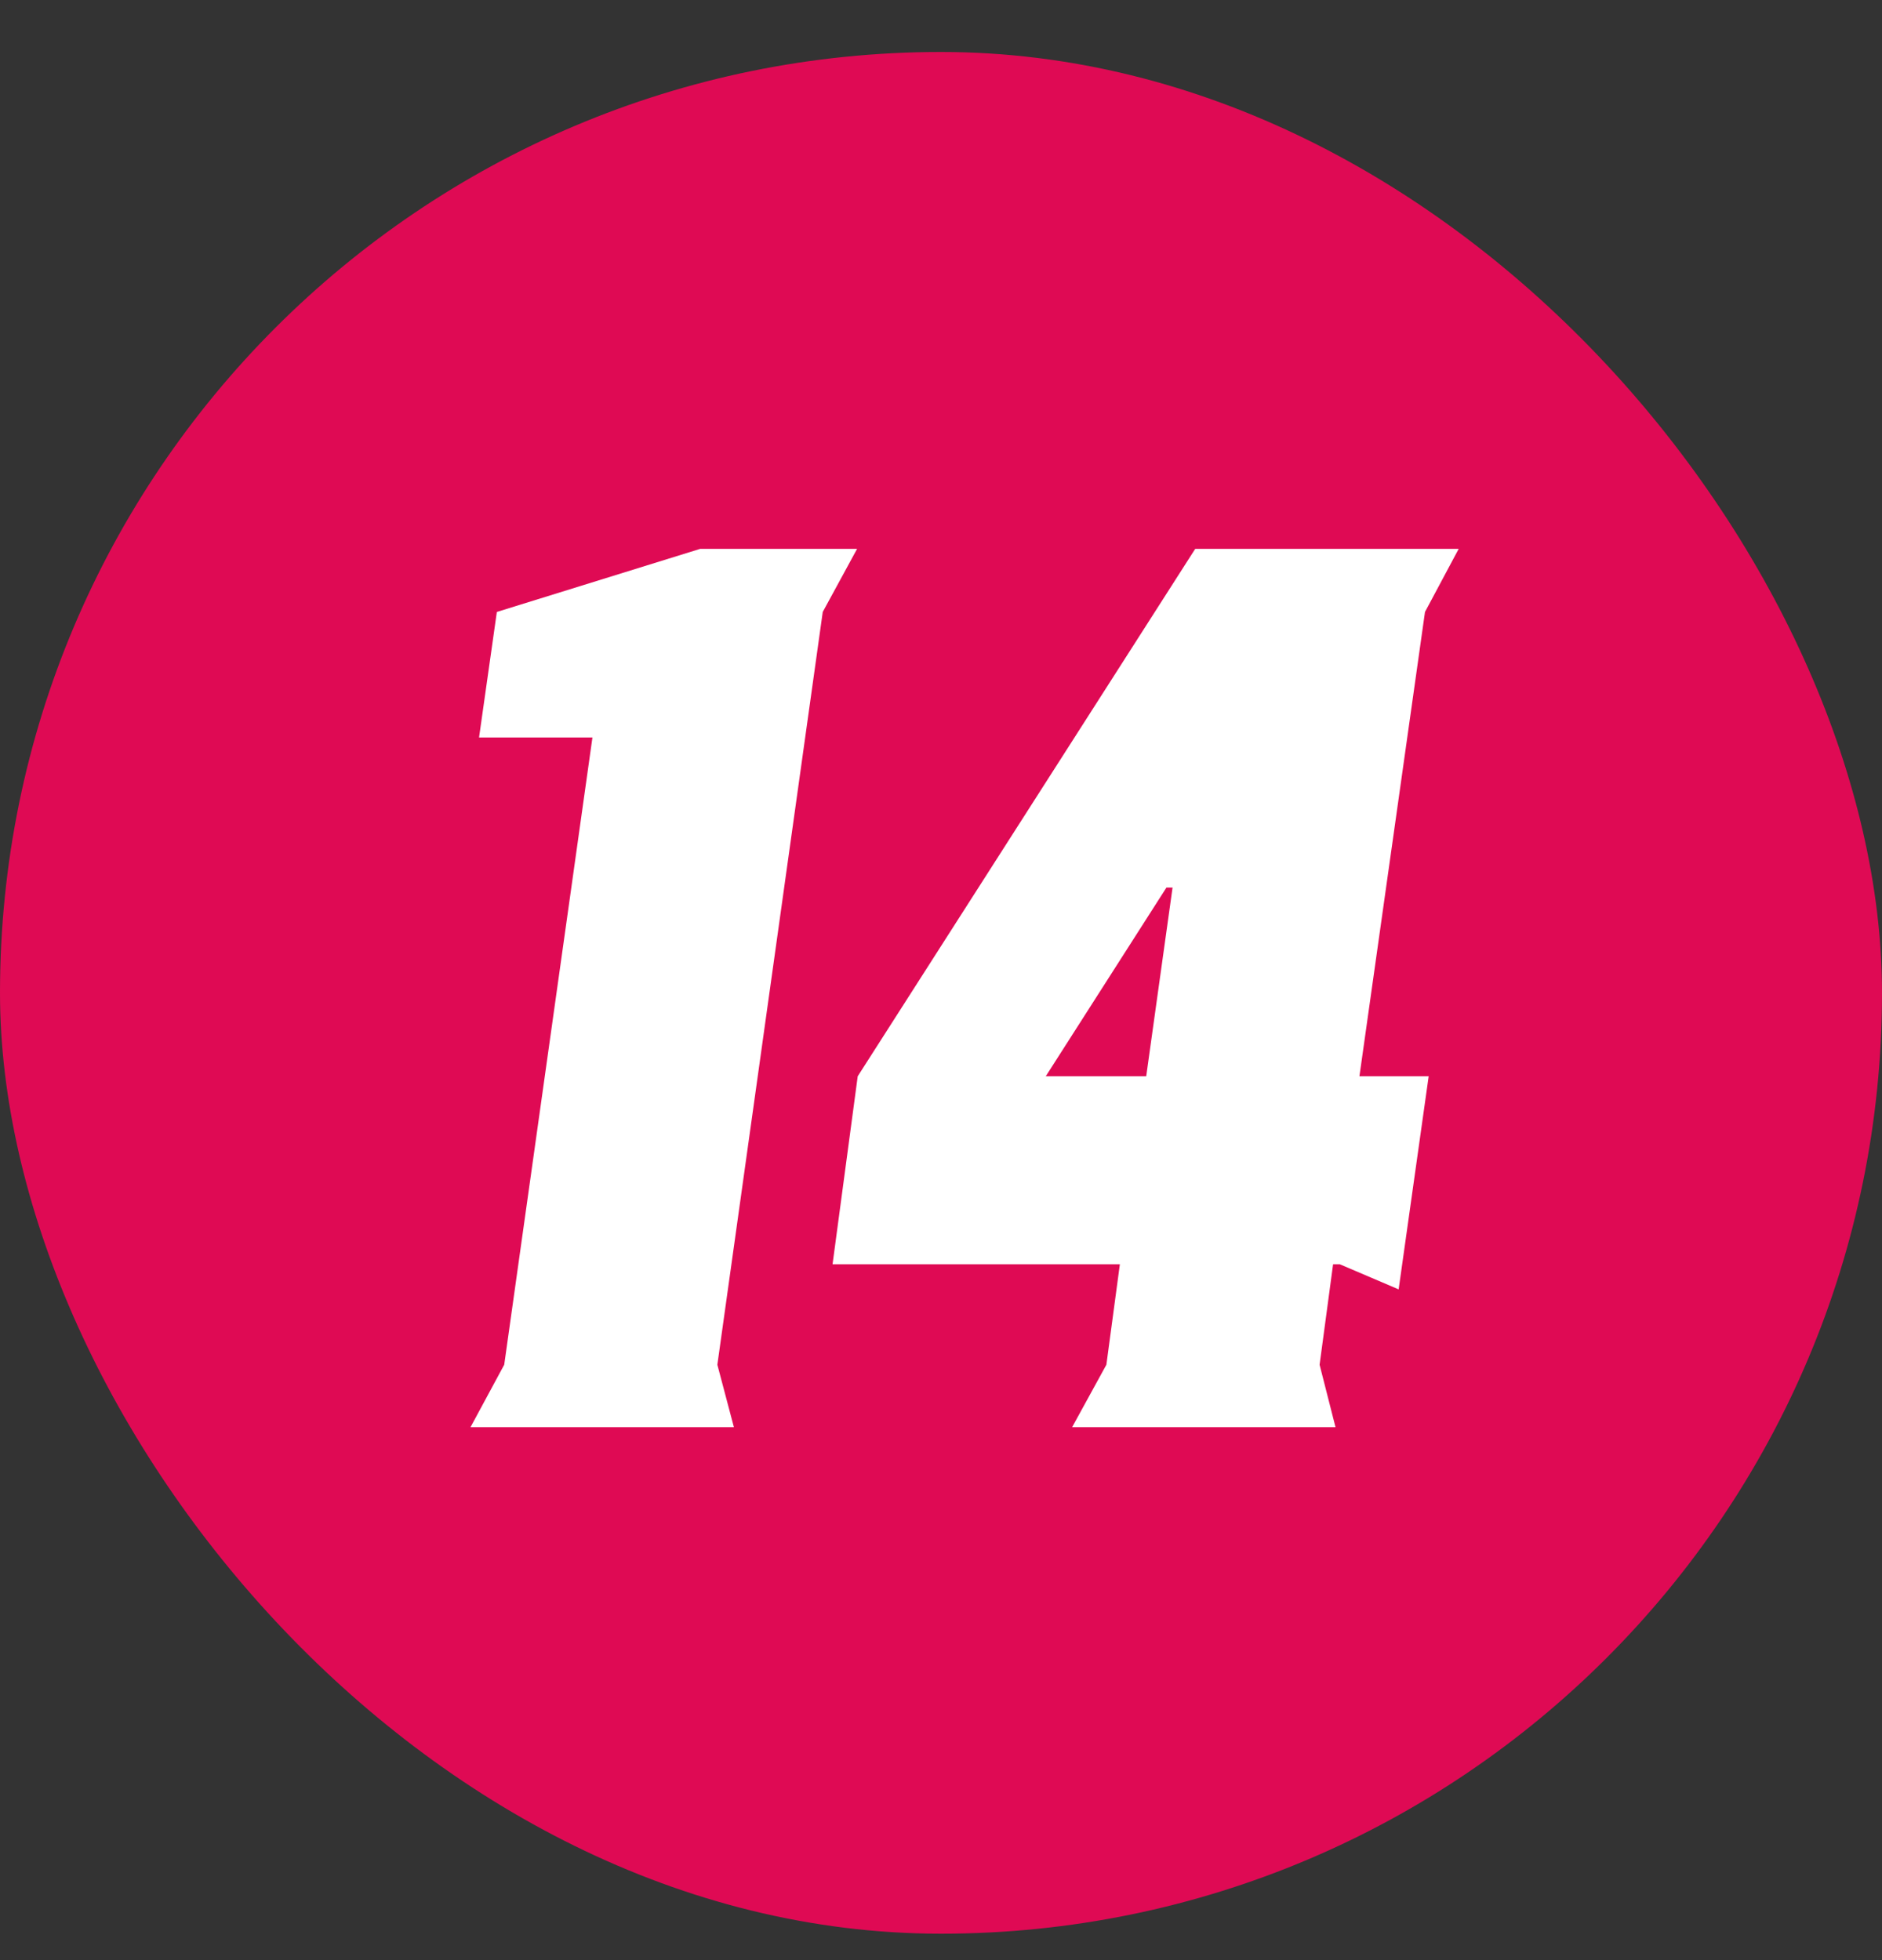 <svg width="24" height="25" viewBox="0 0 24 25" fill="none" xmlns="http://www.w3.org/2000/svg">
<rect x="0" y="0" width="24" height="25" fill="#333333" stroke="none"/>
<rect y="0.663" width="24" height="24" rx="12" fill="#DF0A54"/>
<path d="M7.555 9.406H6.109L6.336 7.805L8.93 7H10.93L10.492 7.805L9.148 17.406L9.359 18.203H6L6.43 17.406L7.555 9.406Z" fill="white"/>
<path d="M10.617 16.125L10.938 13.727L15.242 7H18.602L18.172 7.805L17.336 13.727H18.219L17.836 16.445L17.086 16.125H17L16.828 17.406L17.031 18.203H13.672L14.109 17.406L14.281 16.125H10.617ZM13.336 13.727H14.617L14.953 11.32H14.875L13.336 13.727Z" fill="white"/>
</svg>
